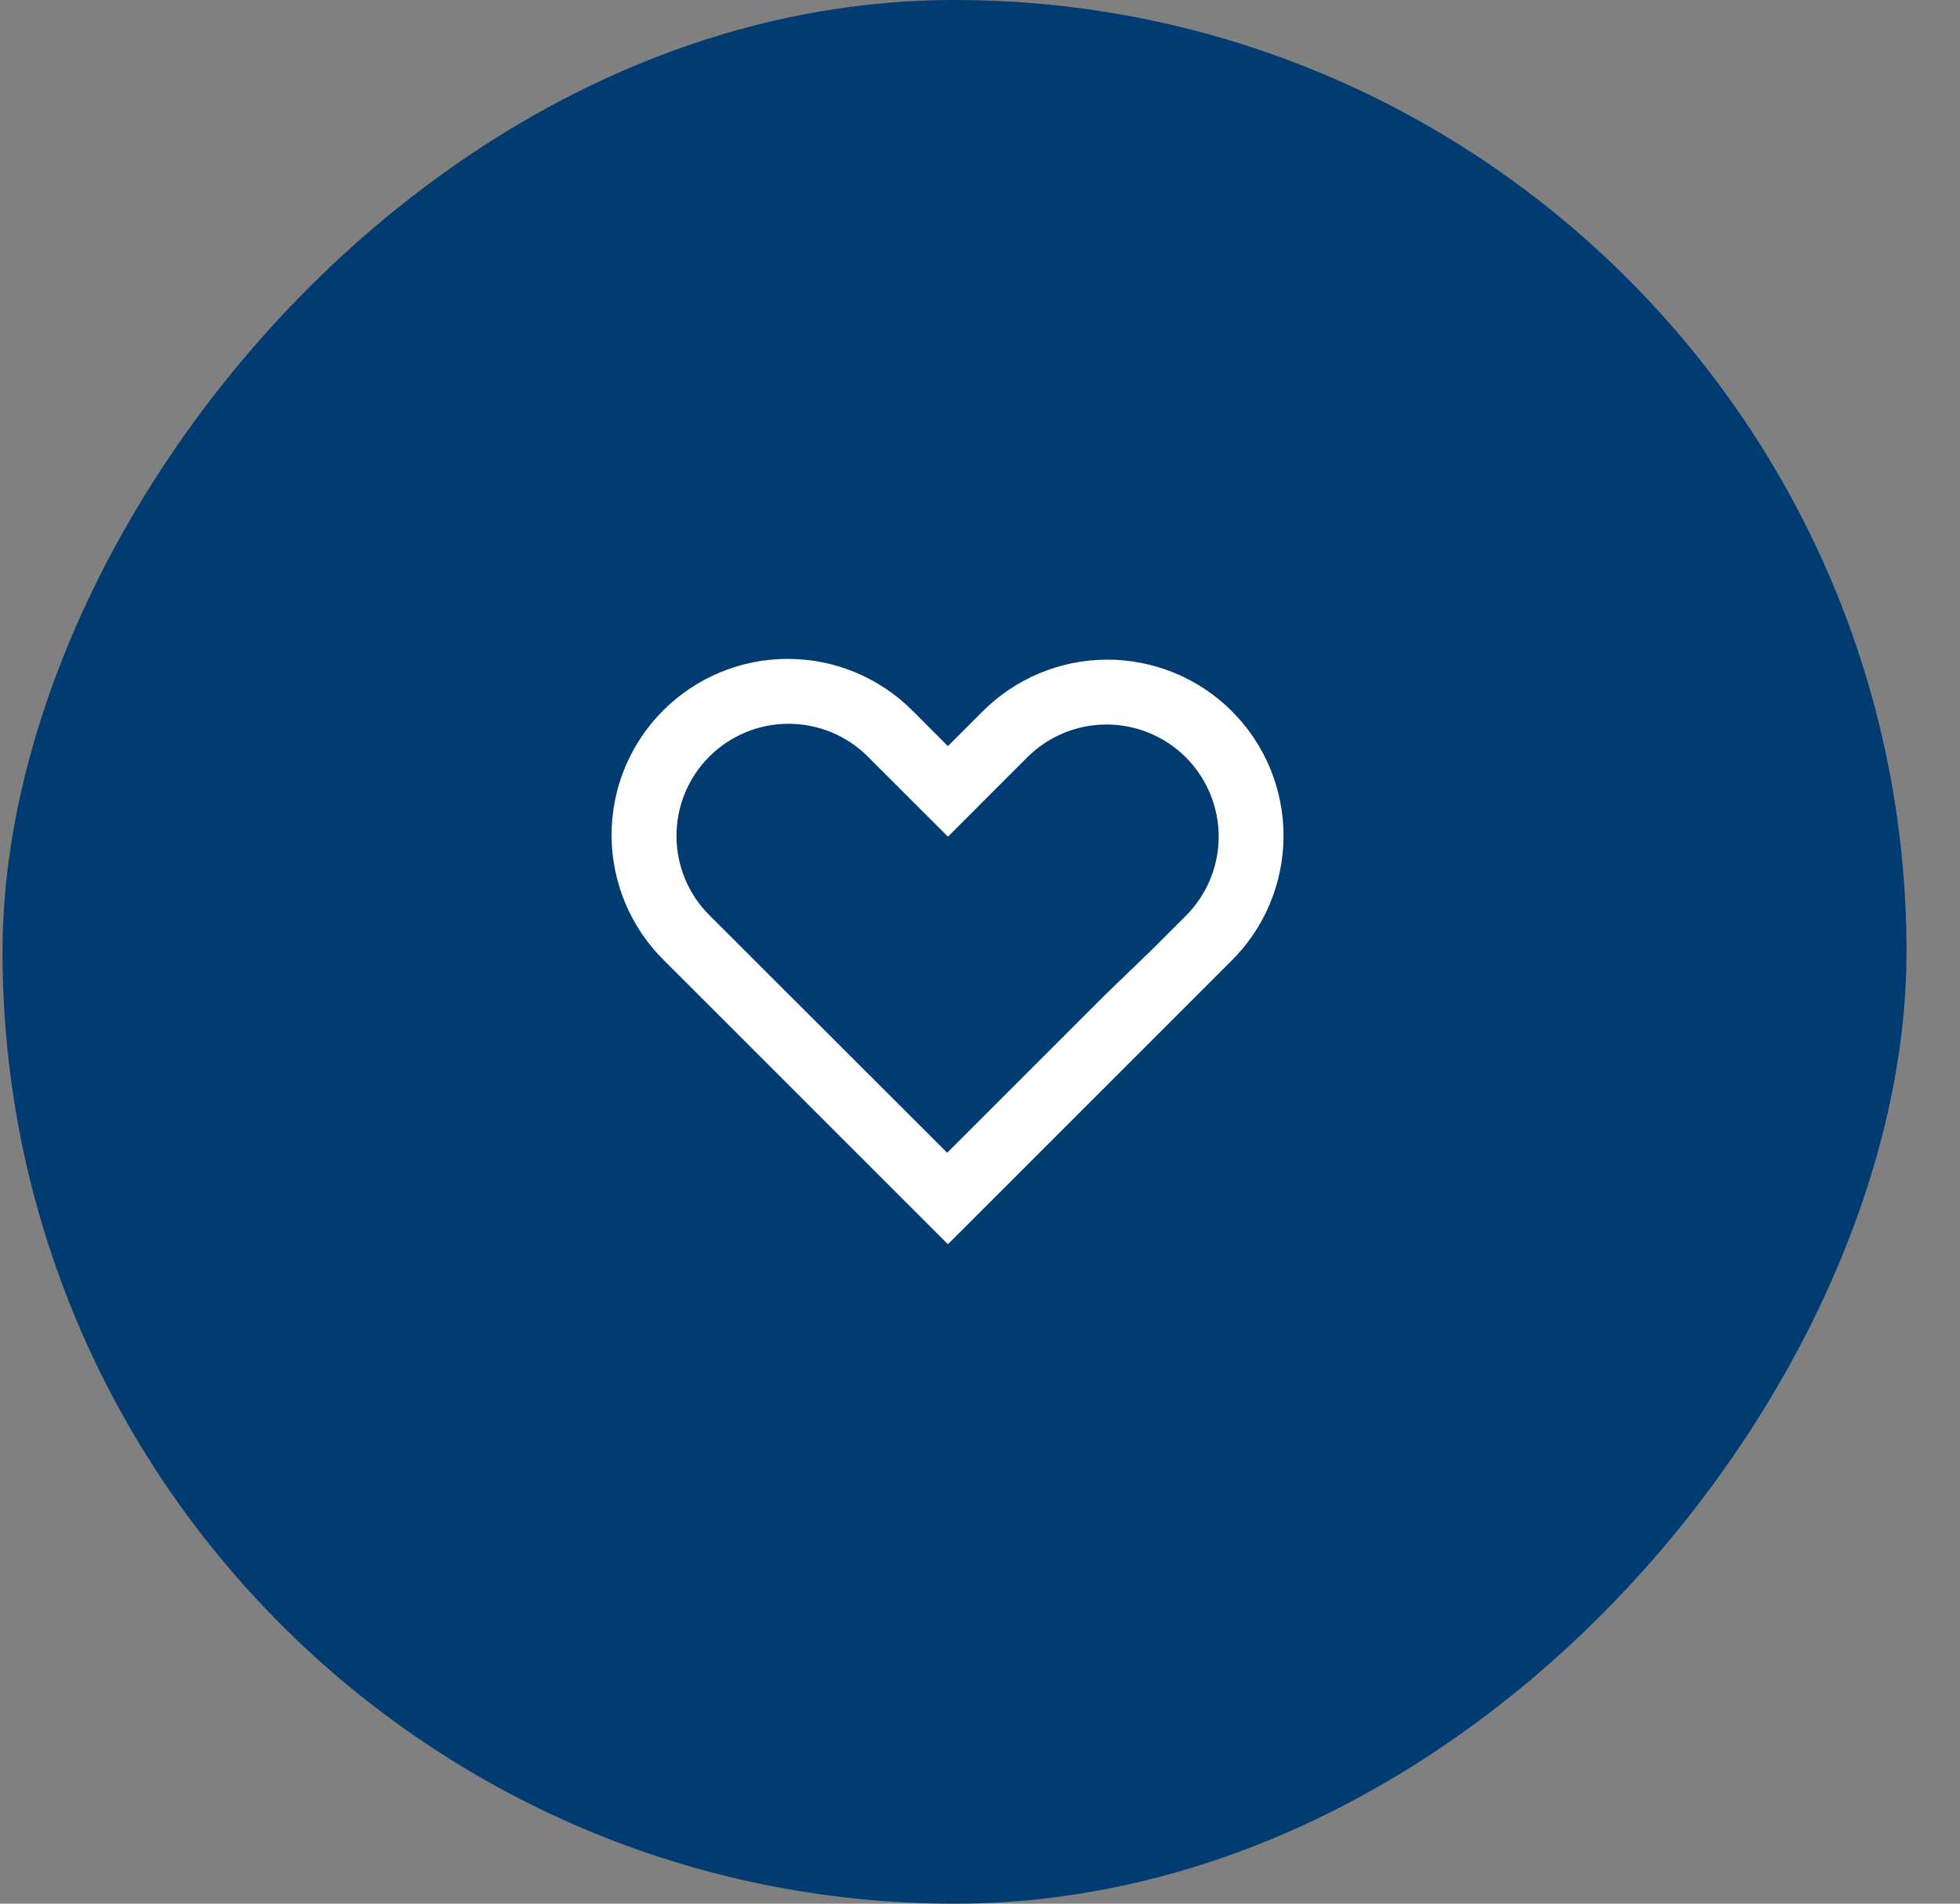 <svg width="35" height="34" viewBox="0 0 35 34" fill="none" xmlns="http://www.w3.org/2000/svg">
<rect x="0" y="0" width="35" height="34" fill="#808080" stroke="none"/>
<rect width="34" height="34" rx="17" transform="matrix(-1 0 0 1 34.045 0)" fill="#003C71"/>
<path fill-rule="evenodd" clip-rule="evenodd" d="M16.927 13.326L16.306 12.704C16.014 12.409 15.667 12.174 15.285 12.013C14.902 11.852 14.492 11.769 14.077 11.768C13.662 11.766 13.251 11.847 12.868 12.005C12.484 12.163 12.136 12.396 11.842 12.689C11.549 12.982 11.316 13.331 11.158 13.714C11 14.098 10.919 14.509 10.921 14.924C10.922 15.339 11.006 15.749 11.166 16.132C11.327 16.514 11.562 16.861 11.857 17.152L16.913 22.208L16.914 22.207L16.929 22.221L21.984 17.166C22.279 16.875 22.514 16.528 22.675 16.145C22.835 15.763 22.919 15.352 22.92 14.938C22.922 14.523 22.841 14.112 22.683 13.728C22.525 13.345 22.292 12.996 21.999 12.703C21.706 12.409 21.357 12.177 20.974 12.019C20.59 11.861 20.179 11.78 19.764 11.781C19.349 11.783 18.939 11.866 18.556 12.027C18.174 12.188 17.827 12.422 17.535 12.718L16.927 13.326ZM16.914 20.589L19.737 17.766L20.566 16.965H20.567L21.175 16.357C21.551 15.982 21.762 15.473 21.762 14.942C21.762 14.411 21.551 13.902 21.175 13.526C20.8 13.151 20.291 12.94 19.76 12.94C19.229 12.94 18.72 13.151 18.344 13.526L16.928 14.943L16.924 14.939L15.497 13.513C15.122 13.138 14.612 12.927 14.082 12.927C13.55 12.927 13.041 13.138 12.666 13.513C12.29 13.889 12.08 14.398 12.08 14.929C12.08 15.46 12.29 15.969 12.666 16.344L14.119 17.797L14.119 17.795L16.914 20.589Z" fill="white"/>
</svg>

